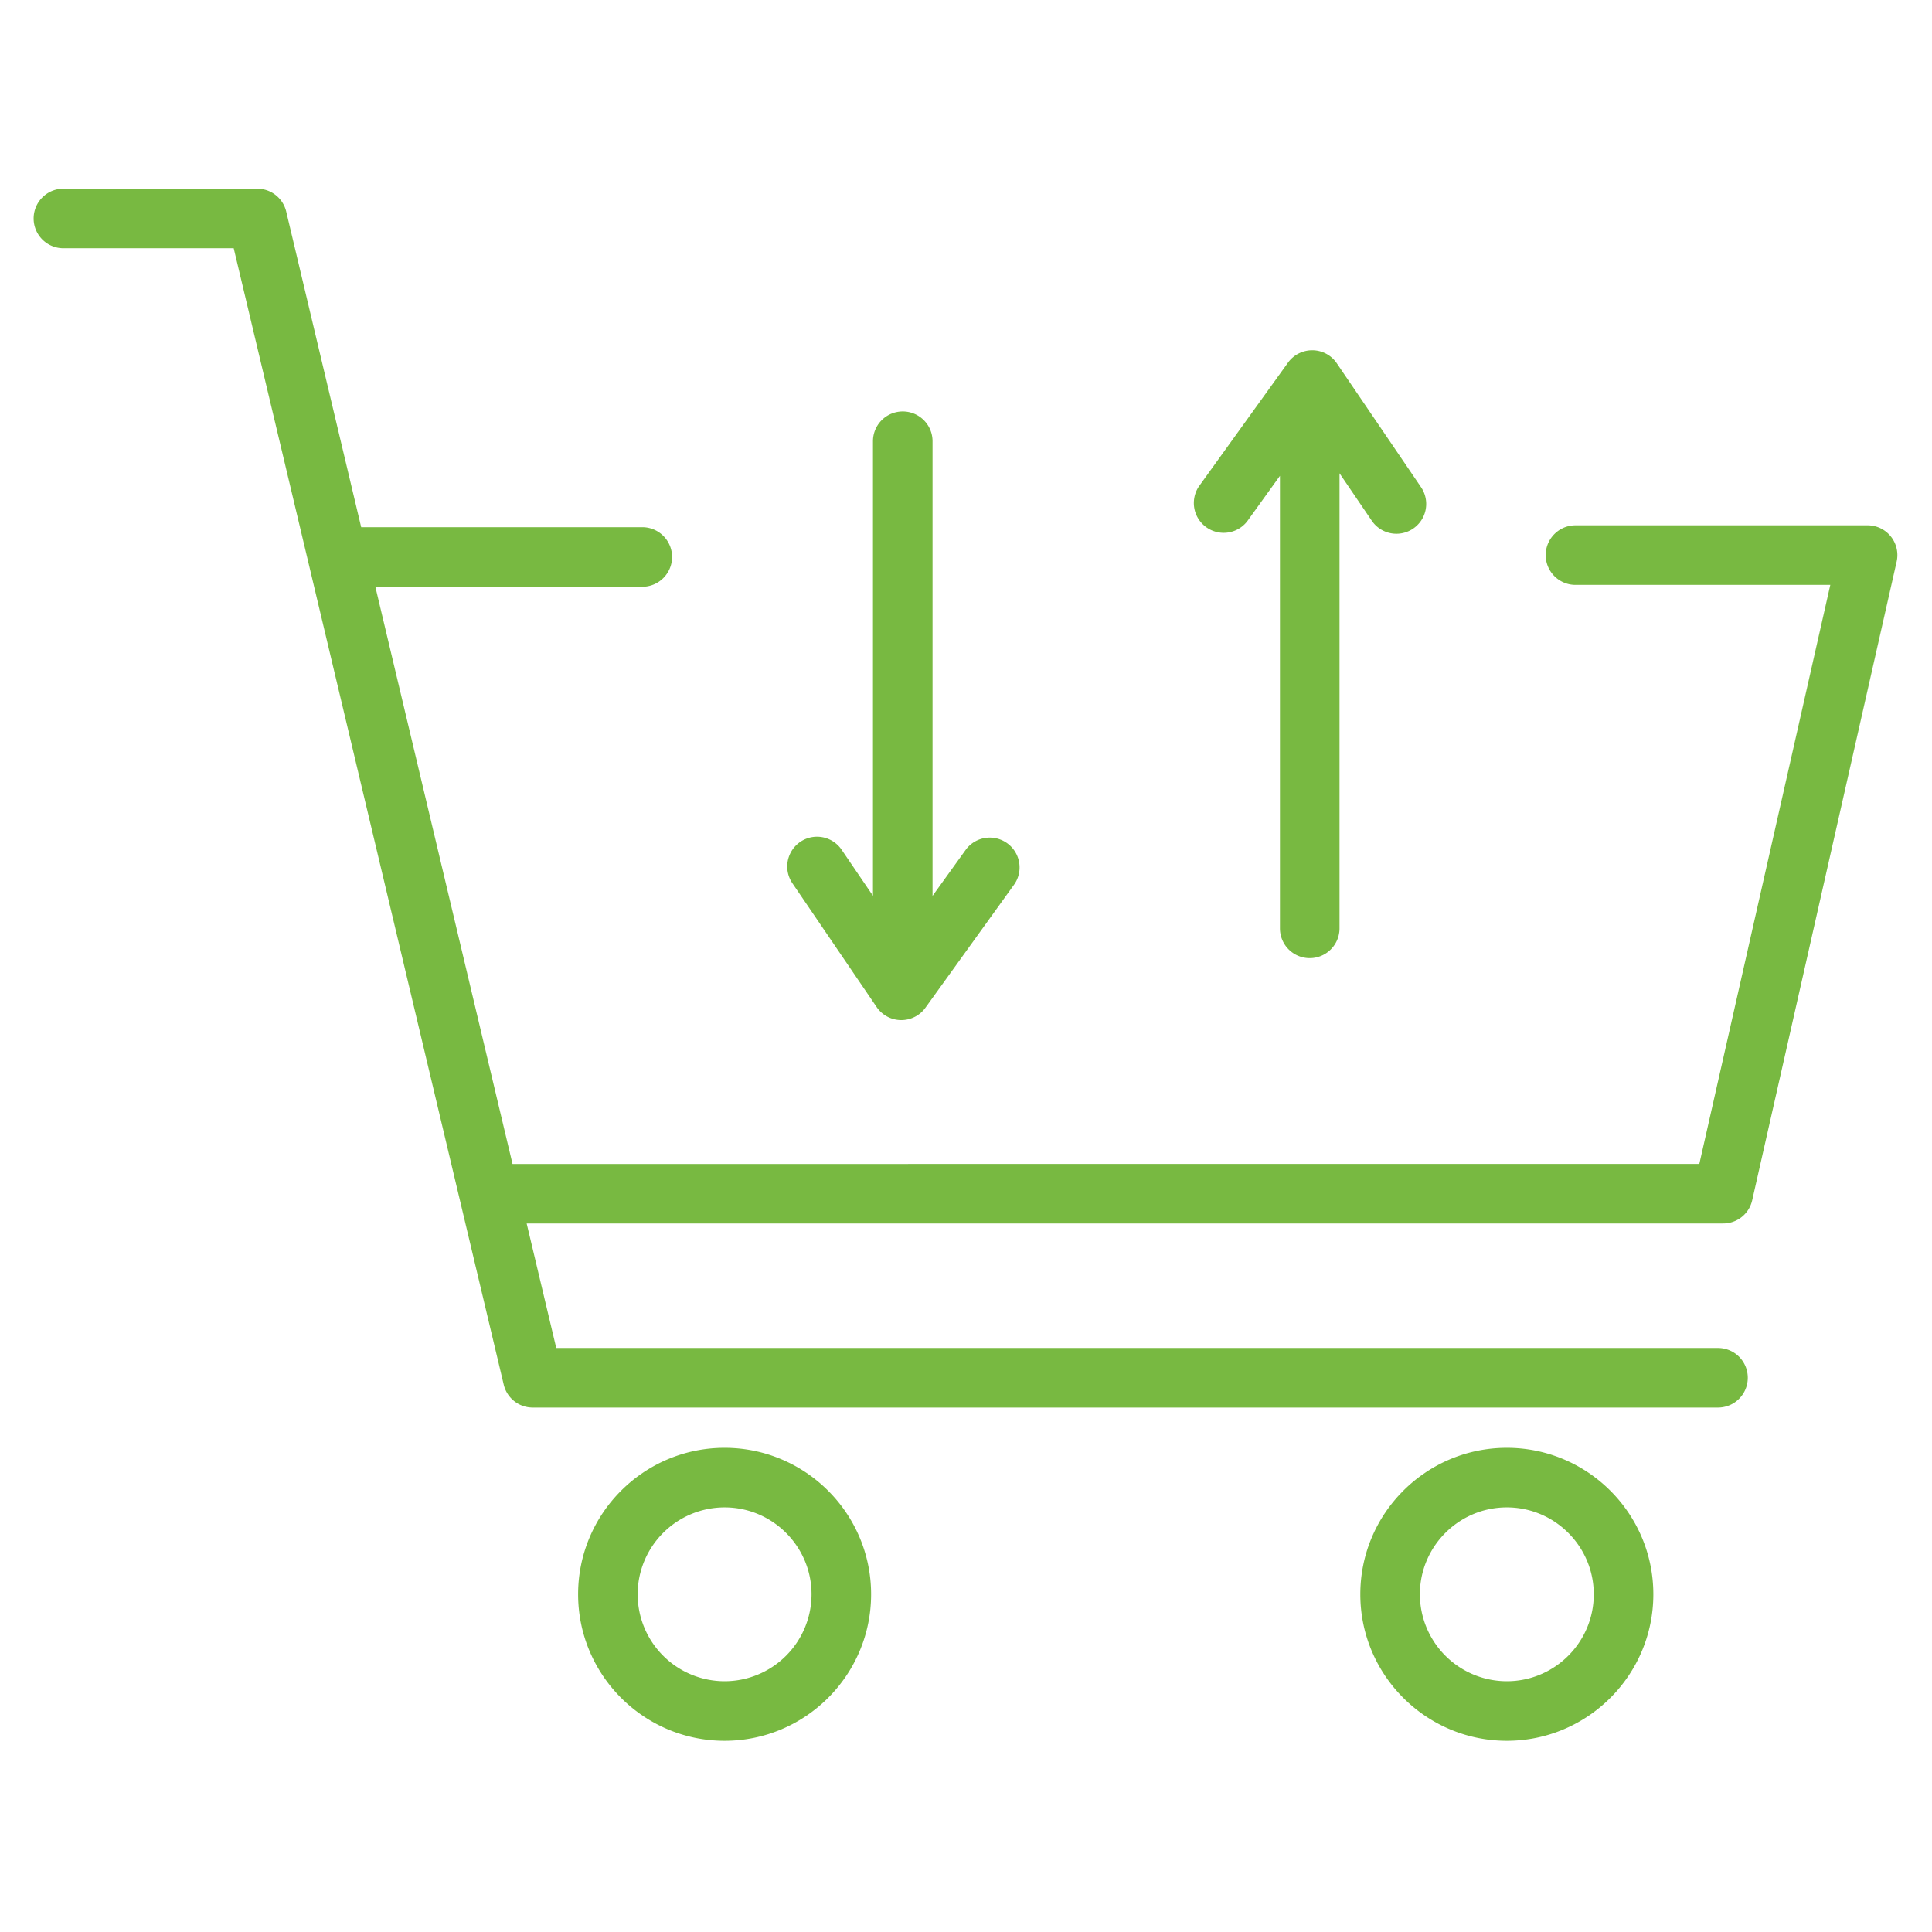 <svg version="1.1" id="Ebene_1" xmlns="http://www.w3.org/2000/svg" x="0" y="0" viewBox="0 0 60 60" xml:space="preserve"><style>.st0{fill:#78b941}</style><path class="st0" d="M22.503 44.963c-2.509 0-4.549 2.04-4.549 4.549s2.041 4.55 4.549 4.55 4.55-2.041 4.55-4.55-2.041-4.549-4.55-4.549zm0 7.249a2.703 2.703 0 01-2.7-2.7 2.703 2.703 0 012.7-2.699c1.489 0 2.7 1.211 2.7 2.699a2.702 2.702 0 01-2.7 2.7zm24.293-7.249c-2.509 0-4.55 2.04-4.55 4.549s2.041 4.55 4.55 4.55 4.55-2.041 4.55-4.55-2.041-4.549-4.55-4.549zm0 7.249a2.703 2.703 0 01-2.7-2.7c0-1.488 1.211-2.699 2.7-2.699s2.7 1.211 2.7 2.699c0 1.489-1.211 2.7-2.7 2.7zm7.62-14.936l4.486-19.833a.925.925 0 00-.903-1.129h-9.071a.925.925 0 100 1.85h7.914l-4.068 17.984H15.917l-4.26-17.926h8.29a.925.925 0 100-1.85h-8.73L8.889 6.571a.924.924 0 00-.9-.711H2a.925.925 0 100 1.849h5.258l8.386 35.293a.924.924 0 00.9.711h36.81a.925.925 0 100-1.85H17.275l-.919-3.867h37.157a.923.923 0 00.903-.72z"/><path class="st0" d="M27.226 31.276c.169.249.451.4.752.404h.012a.924.924 0 00.75-.384l2.77-3.846a.926.926 0 00-1.502-1.081l-1.047 1.454v-14.12a.925.925 0 10-1.85 0V27.82l-.973-1.43a.924.924 0 10-1.529 1.041l2.617 3.845zm11.506-15.085l1.018-1.414v14.054a.925.925 0 101.85 0V14.698l1.002 1.473a.925.925 0 101.53-1.041l-2.616-3.847a.923.923 0 00-.752-.405h-.013a.927.927 0 00-.751.384l-2.77 3.848a.926.926 0 001.502 1.081z"/></svg>